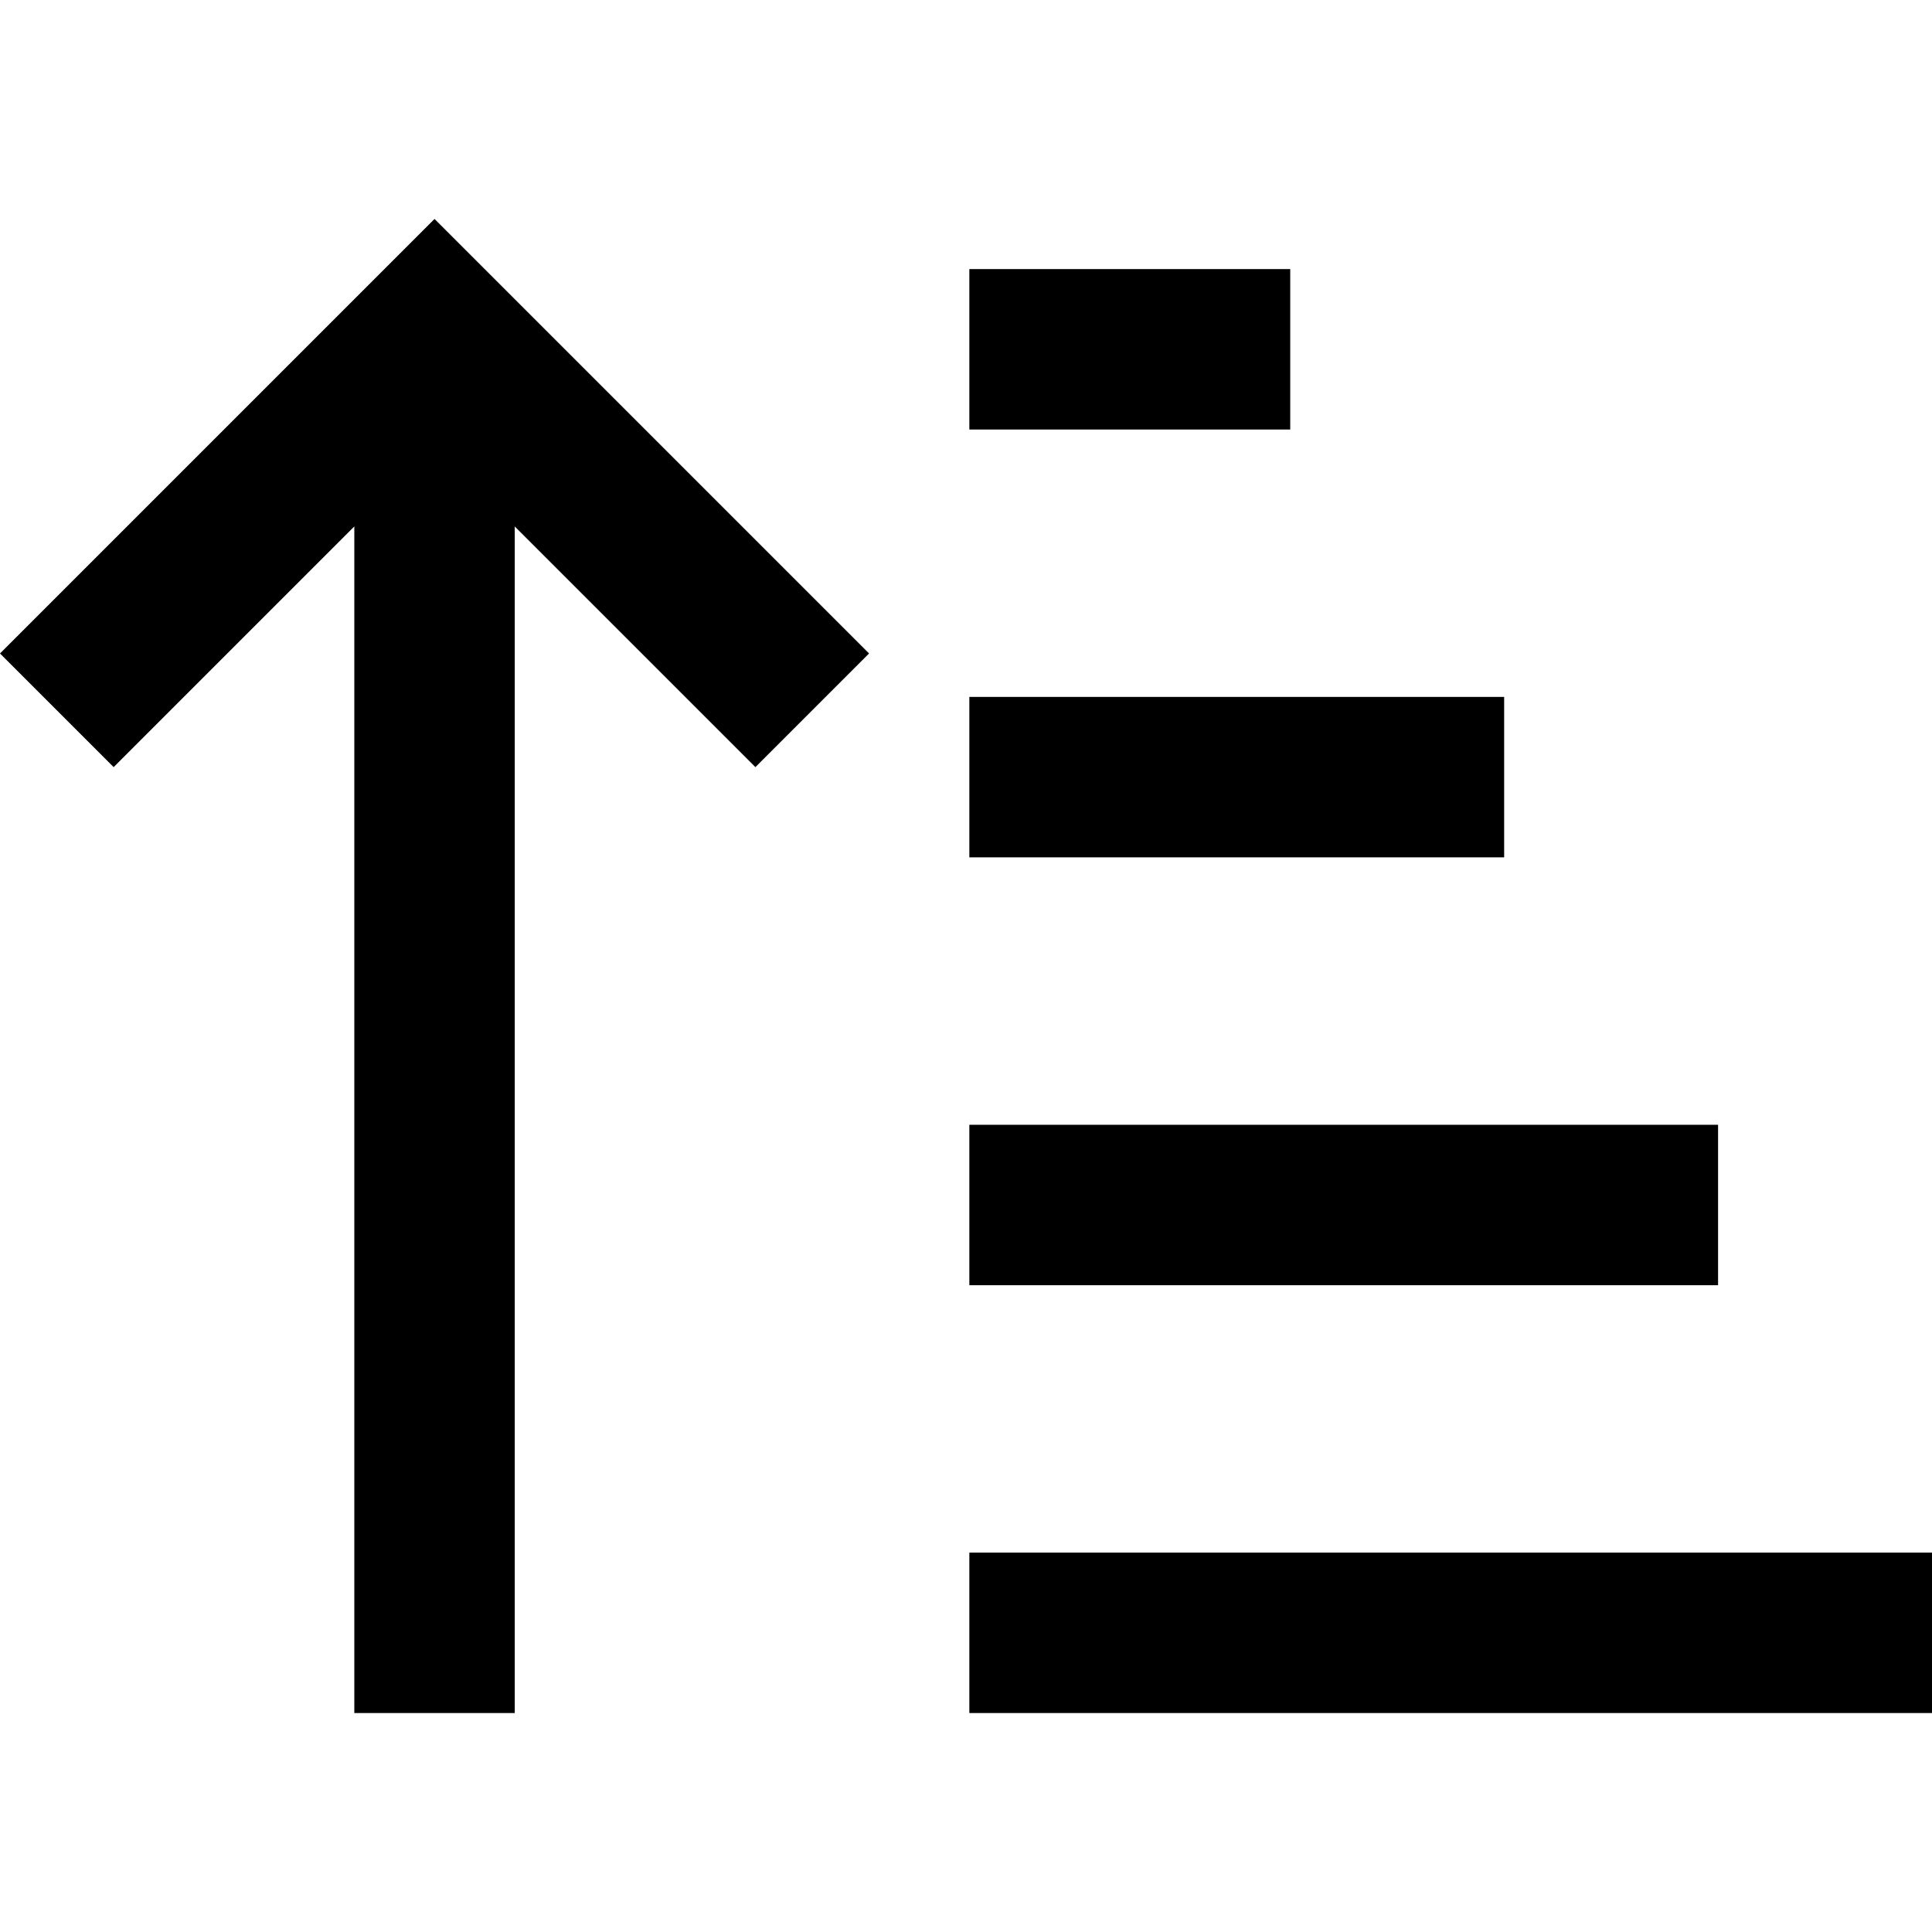 <svg xmlns="http://www.w3.org/2000/svg" viewBox="0 0 512 512">
  <path d="M 100.097 73.08 L 115.156 58.021 L 100.097 73.08 L 115.156 58.021 L 130.215 73.08 L 130.215 73.08 L 215.253 158.118 L 215.253 158.118 L 230.311 173.176 L 230.311 173.176 L 200.194 203.294 L 200.194 203.294 L 185.135 188.235 L 185.135 188.235 L 136.415 139.516 L 136.415 139.516 L 136.415 432.72 L 136.415 432.72 L 136.415 453.979 L 136.415 453.979 L 93.896 453.979 L 93.896 453.979 L 93.896 432.72 L 93.896 432.72 L 93.896 139.516 L 93.896 139.516 L 45.176 188.235 L 45.176 188.235 L 30.118 203.294 L 30.118 203.294 L 0 173.176 L 0 173.176 L 15.059 158.118 L 15.059 158.118 L 100.097 73.08 L 100.097 73.08 Z M 278.145 71.308 L 320.664 71.308 L 278.145 71.308 L 341.924 71.308 L 341.924 113.827 L 341.924 113.827 L 320.664 113.827 L 256.886 113.827 L 256.886 71.308 L 256.886 71.308 L 278.145 71.308 L 278.145 71.308 Z M 278.145 184.692 L 377.356 184.692 L 278.145 184.692 L 398.616 184.692 L 398.616 227.211 L 398.616 227.211 L 377.356 227.211 L 256.886 227.211 L 256.886 184.692 L 256.886 184.692 L 278.145 184.692 L 278.145 184.692 Z M 278.145 298.076 L 434.048 298.076 L 278.145 298.076 L 455.308 298.076 L 455.308 340.595 L 455.308 340.595 L 434.048 340.595 L 256.886 340.595 L 256.886 298.076 L 256.886 298.076 L 278.145 298.076 L 278.145 298.076 Z M 278.145 411.46 L 490.74 411.46 L 278.145 411.46 L 512 411.46 L 512 453.979 L 512 453.979 L 490.74 453.979 L 256.886 453.979 L 256.886 411.46 L 256.886 411.46 L 278.145 411.46 L 278.145 411.46 Z" />
</svg>